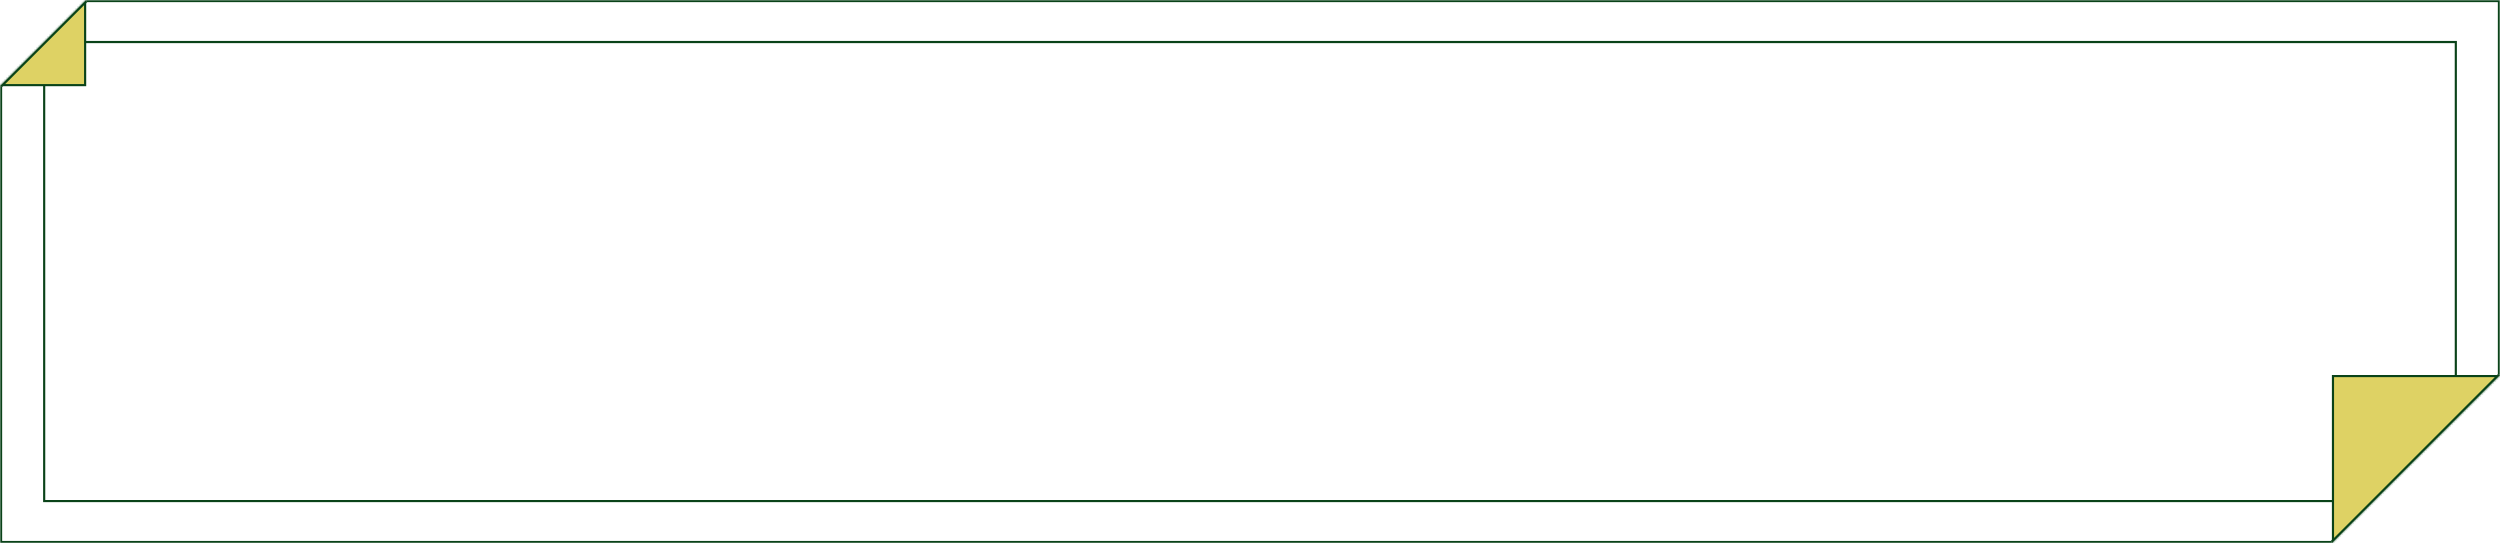 <?xml version="1.0" encoding="UTF-8"?> <svg xmlns="http://www.w3.org/2000/svg" width="1160" height="252" viewBox="0 0 1160 252" fill="none"> <mask id="path-1-inside-1_189_2546" fill="white"> <path fill-rule="evenodd" clip-rule="evenodd" d="M1119.93 0H1160V40V174L1081.87 252H40.069H0V212V40L40.069 0H1119.93Z"></path> </mask> <path d="M1160 0H1161V-1H1160V0ZM1160 174L1160.71 174.708L1161 174.415V174H1160ZM1081.87 252V253H1082.28L1082.57 252.708L1081.87 252ZM0 252H-1V253H0V252ZM0 40L-0.706 39.292L-1 39.585V40H0ZM40.069 0V-1H39.655L39.363 -0.708L40.069 0ZM1160 -1H1119.93V1H1160V-1ZM1161 40V0H1159V40H1161ZM1161 174V40H1159V174H1161ZM1159.29 173.292L1081.16 251.292L1082.57 252.708L1160.71 174.708L1159.29 173.292ZM40.069 253H1081.87V251H40.069V253ZM0 253H40.069V251H0V253ZM-1 212V252H1V212H-1ZM-1 40V212H1V40H-1ZM0.706 40.708L40.776 0.708L39.363 -0.708L-0.706 39.292L0.706 40.708ZM1119.93 -1H40.069V1H1119.93V-1Z" fill="#0A4319" mask="url(#path-1-inside-1_189_2546)"></path> <path d="M20.5 195.865V56.133V32.956L33.238 19.5H1102.7H1139.5V56.134V185.685L1092.47 232.5L57.303 232.499H20.5V195.865Z" stroke="#0A4319"></path> <path d="M39.5 39.5H1.207L39.5 1.207V39.5Z" fill="#DED264" stroke="#0A4319"></path> <path d="M1158.79 174.5L1082.5 250.793V174.5H1158.79Z" fill="#DED264" stroke="#0A4319"></path> </svg> 